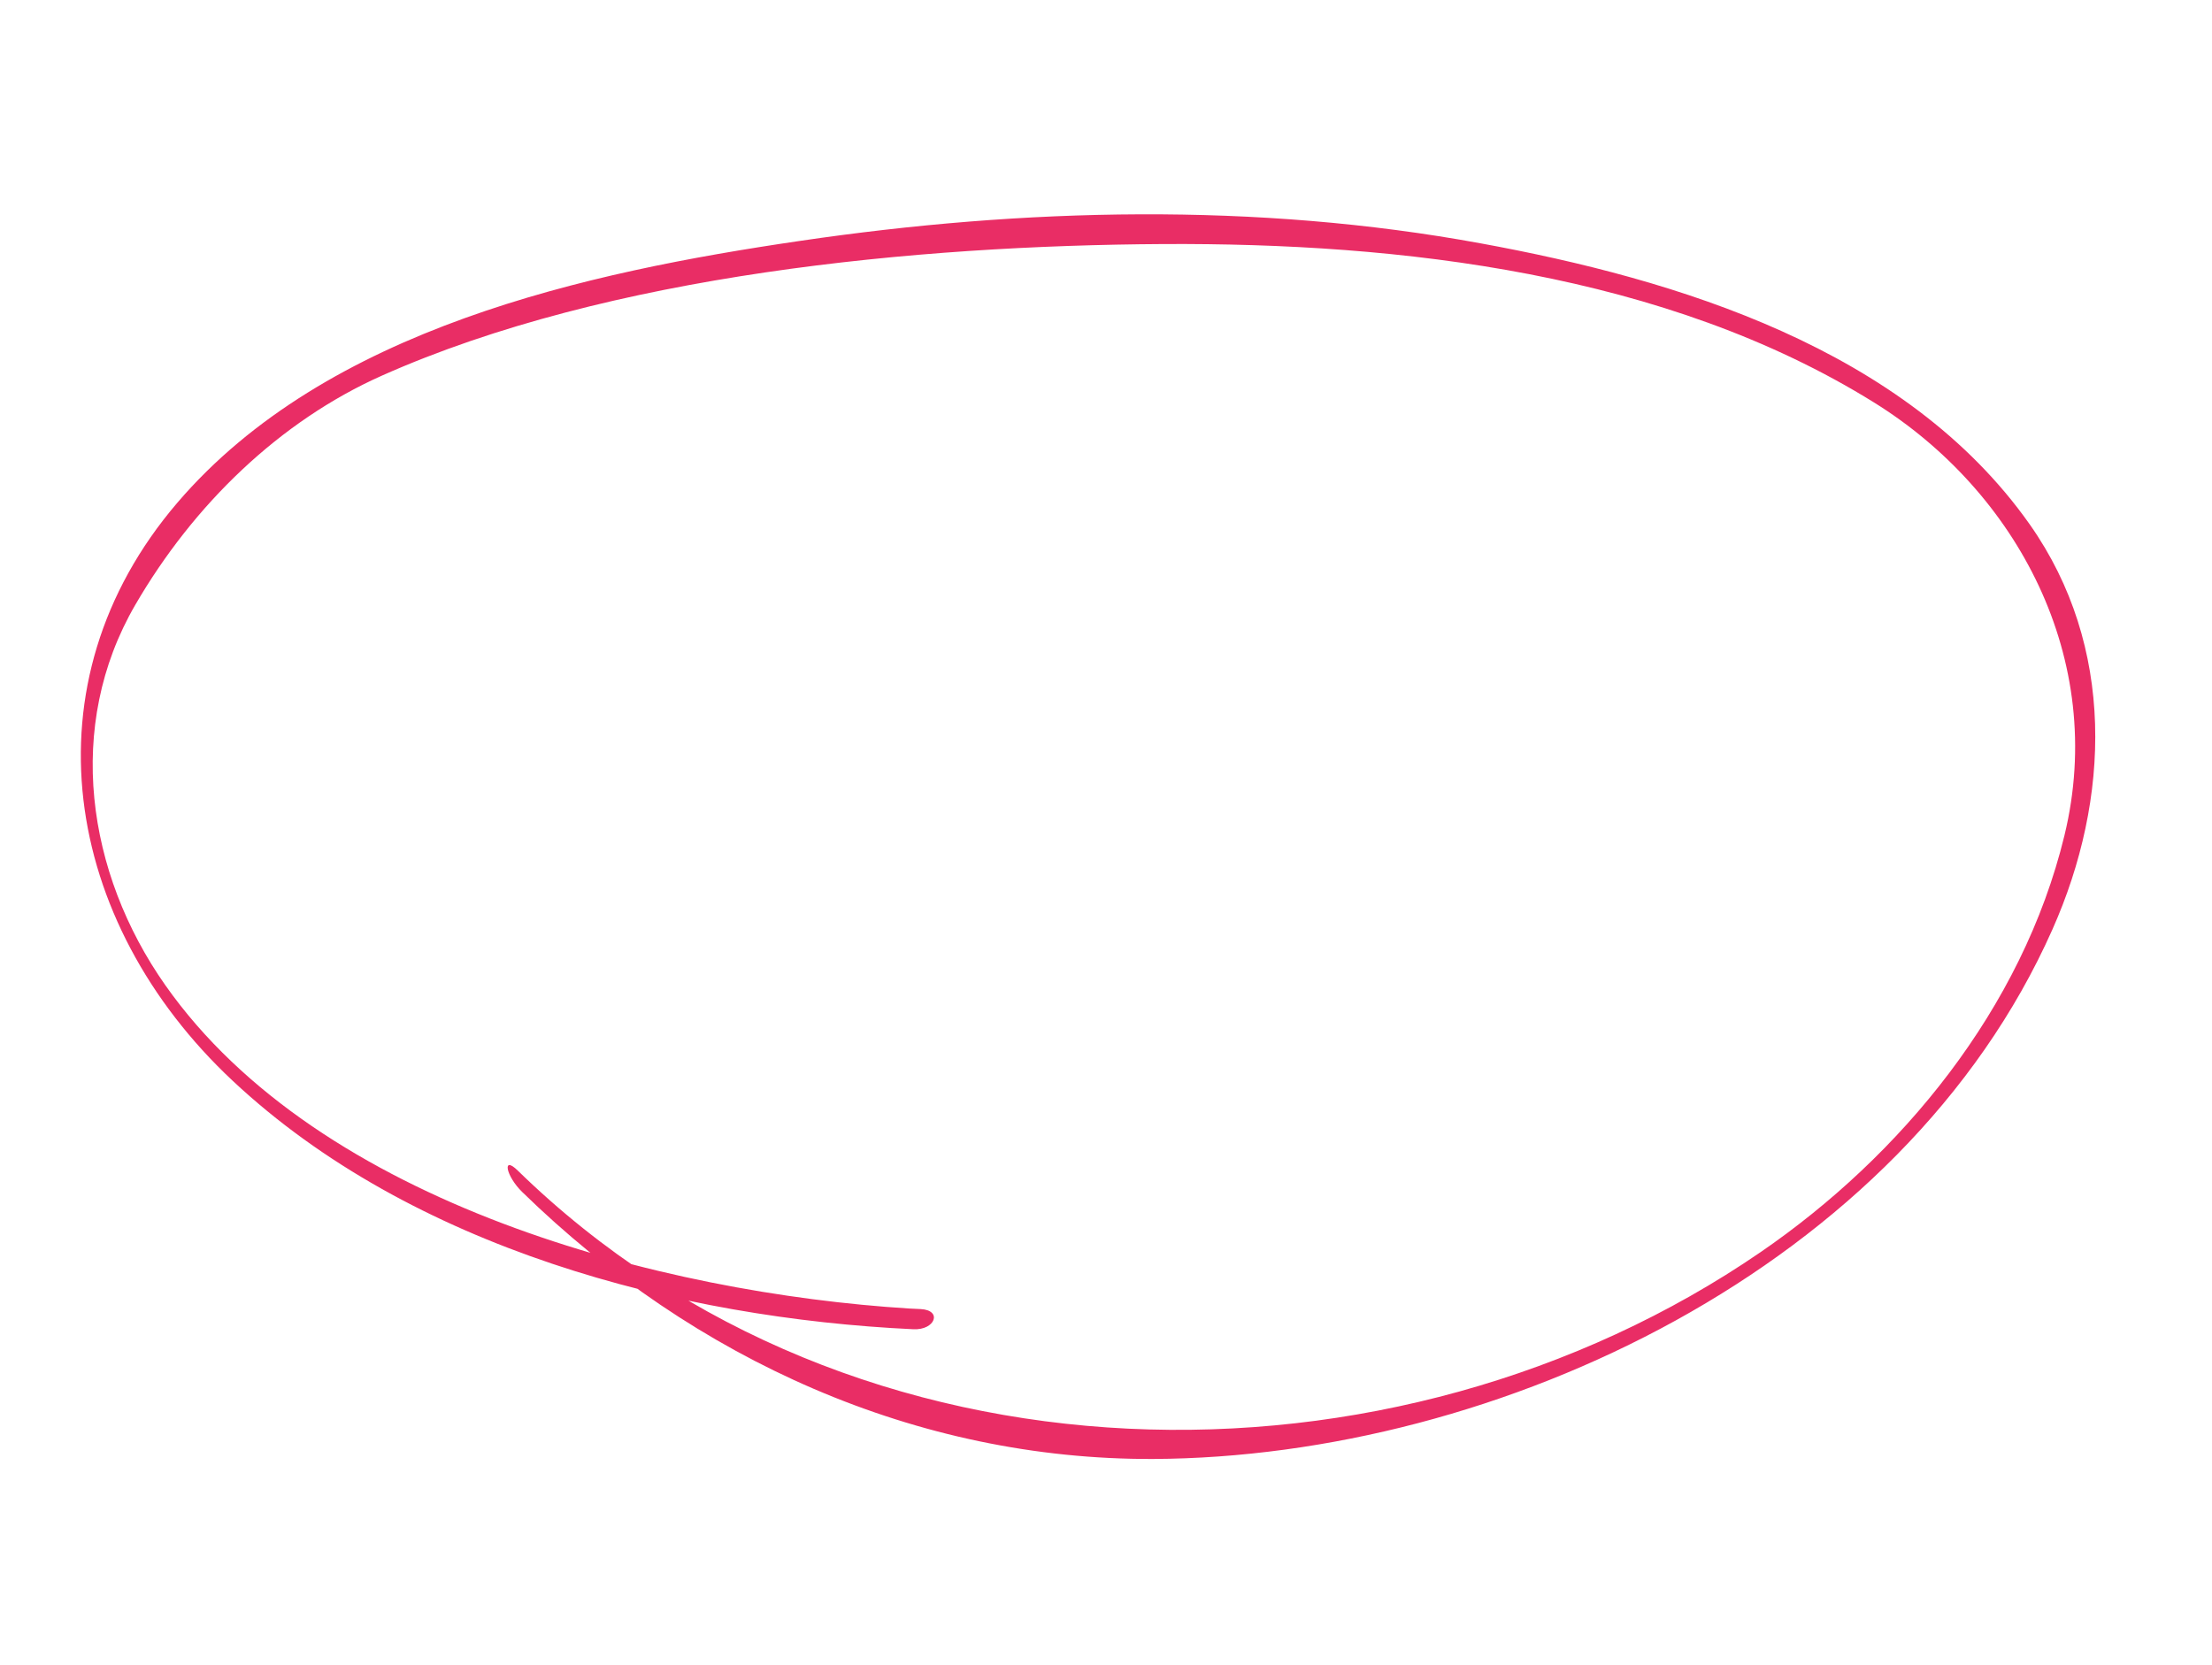 <?xml version="1.0" encoding="UTF-8"?> <svg xmlns="http://www.w3.org/2000/svg" width="384" height="289" viewBox="0 0 384 289" fill="none"> <path d="M158.548 230.781C117.767 228.865 71.449 216.722 40.398 187.65C10.901 160.035 3.987 118.614 30.789 87.281C56.678 57.023 101.863 47.252 138.833 41.83C177.684 36.107 218.107 35.093 257.049 42.25C290.939 48.454 330.793 60.455 352.362 91.049C367.266 112.225 366.382 138.71 356.297 161.372C330.212 220.088 260.035 253.04 200.155 253.305C159.229 253.449 120.599 236.164 90.652 206.95C87.82 204.19 87.106 200.512 89.891 203.239C148.318 260.235 242.083 261.002 305.625 217.4C329.963 200.697 351.068 175.247 358.39 145.031C365.824 114.37 350.095 85.267 325.329 69.877C289.107 47.362 243.031 42.155 201.959 42.371C159.111 42.612 105.773 47.648 66.314 65.21C48.551 73.122 33.572 87.628 23.465 105.051C11.294 126.026 14.985 151.531 28.699 171.048C55.491 209.156 114.971 224.504 157.81 227.182C158.465 227.217 159.158 227.244 159.813 227.279C163.655 227.464 162.351 230.974 158.548 230.781Z" fill="#E92D65"></path> </svg> 